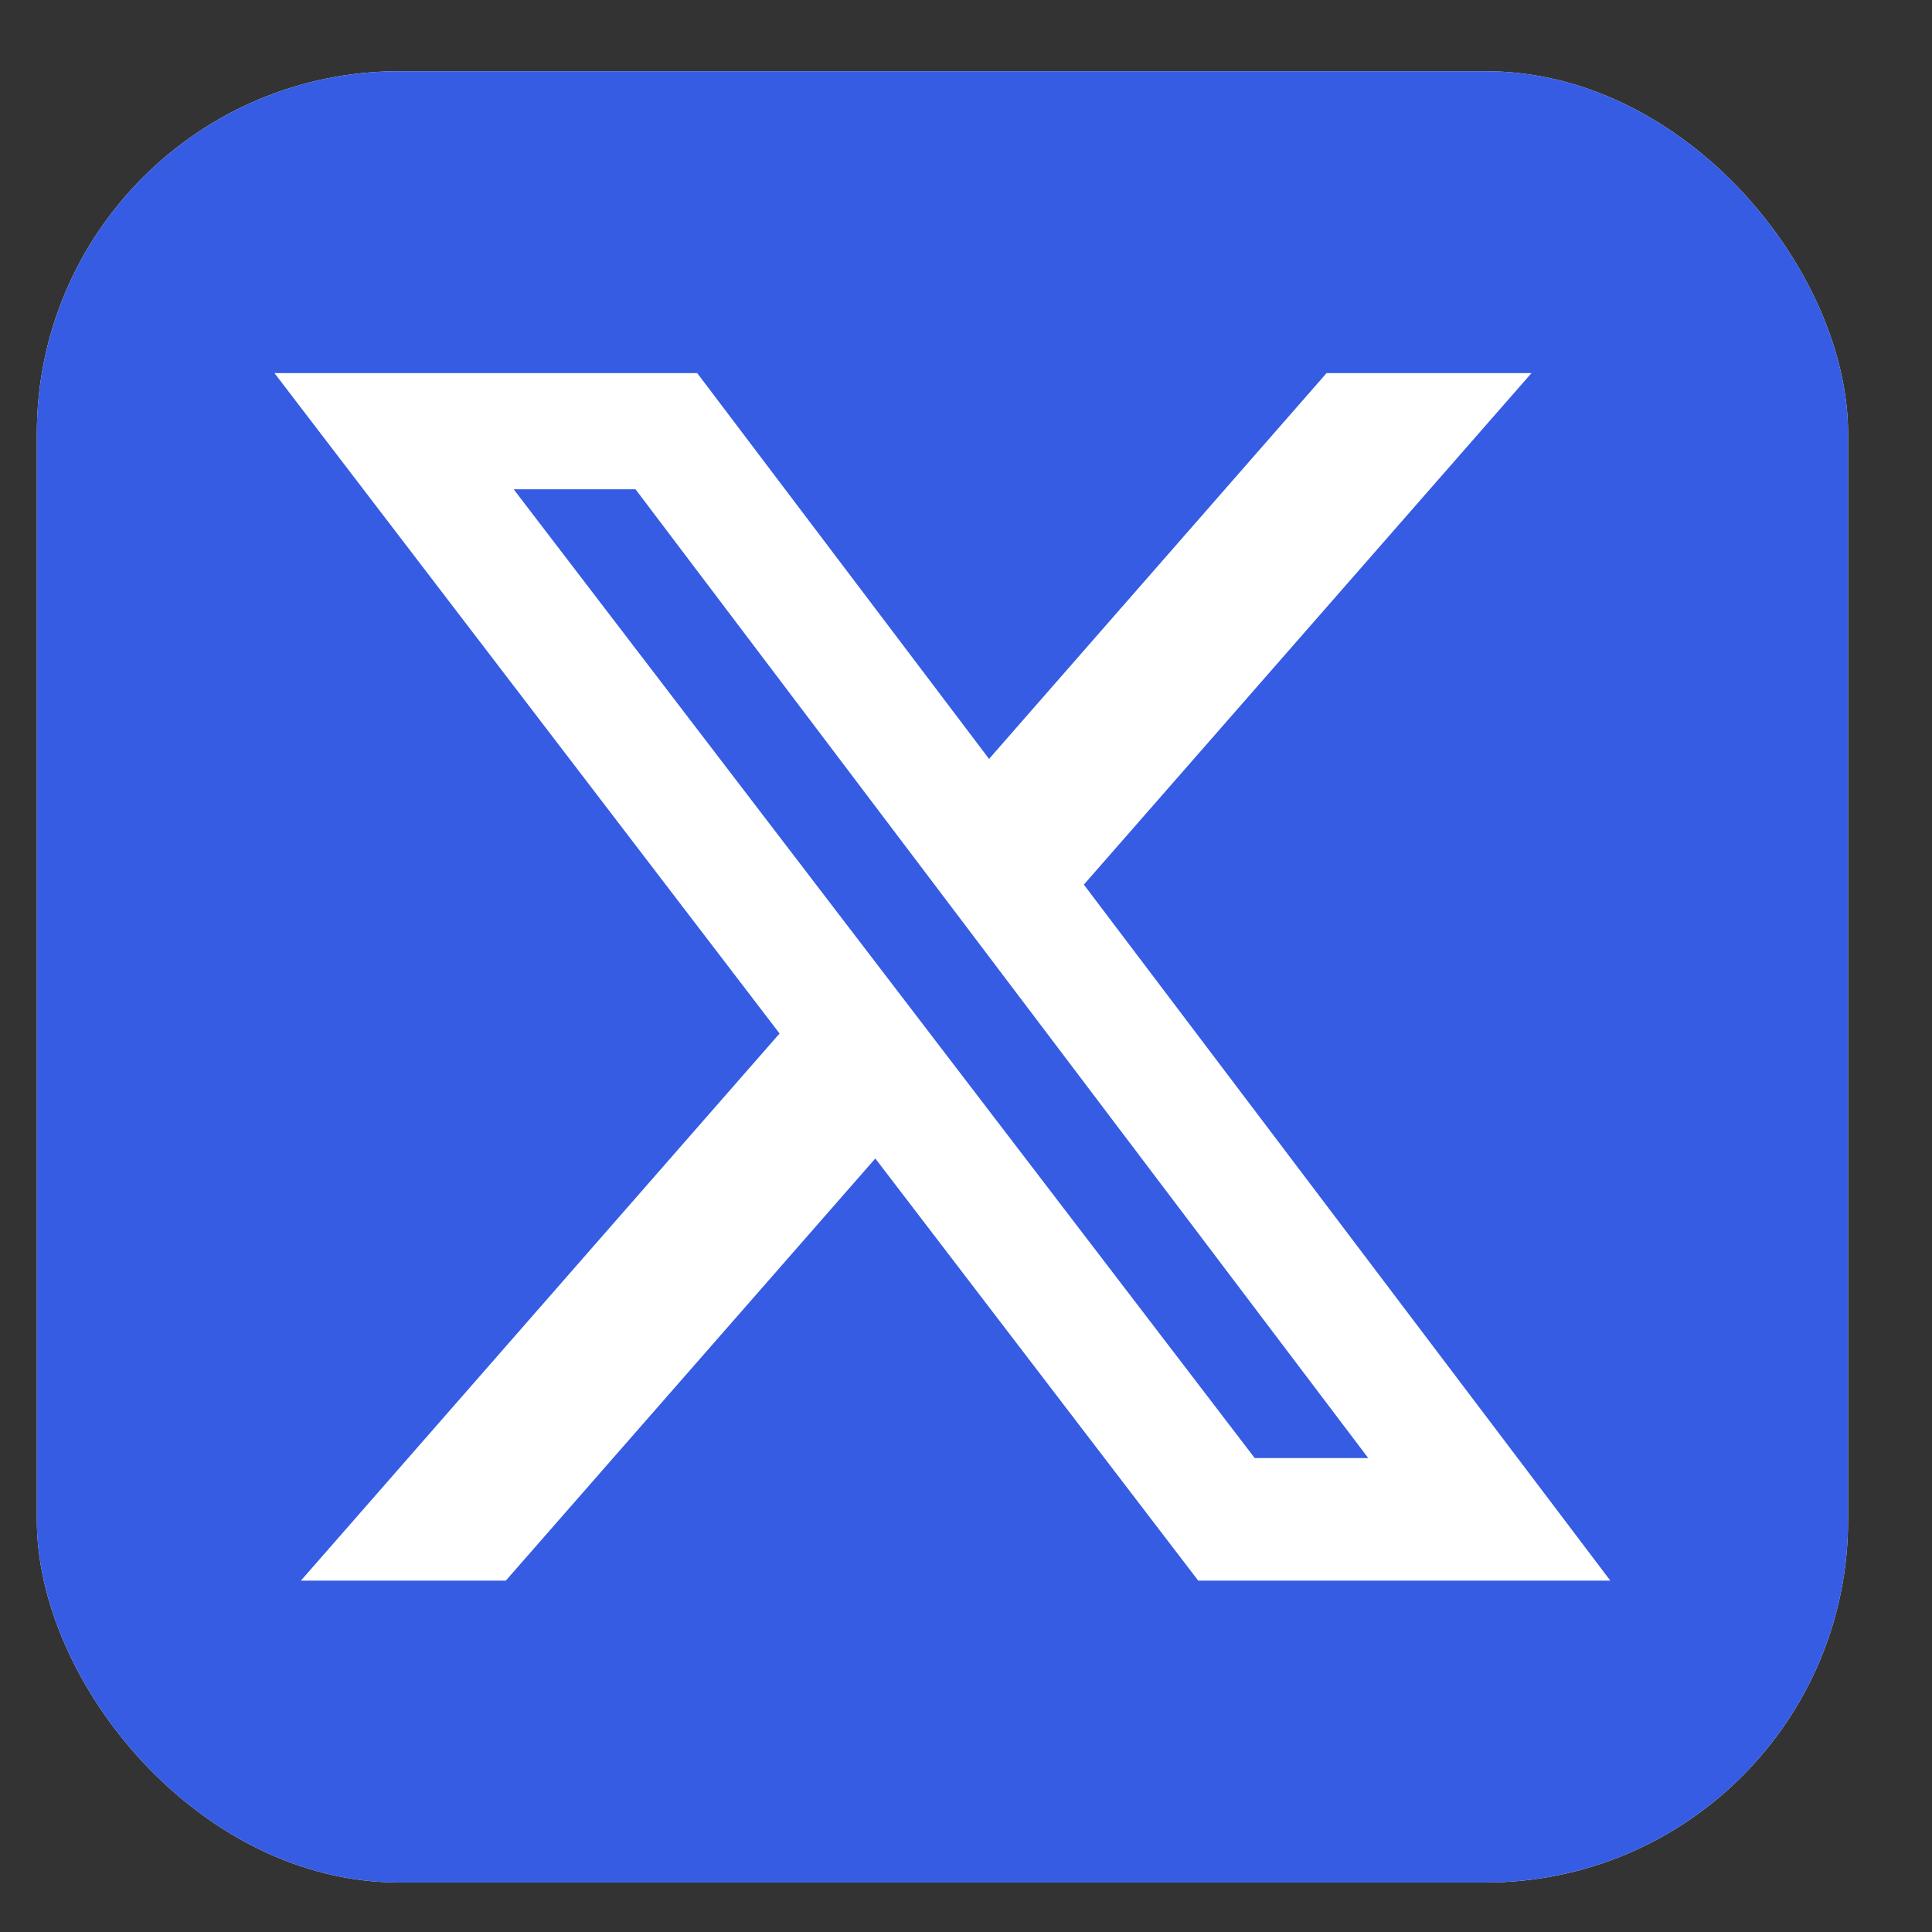 <svg width="16" height="16" viewBox="0 0 16 16" fill="none" xmlns="http://www.w3.org/2000/svg">
    <rect x="0" y="0" width="16" height="16" fill="#333333" stroke="none"/>
    <g clip-path="url(#clip0_2332_36276)">
        <rect x="0.305" y="0.59" width="15" height="15" rx="3" fill="white"/>
        <path fill-rule="evenodd" clip-rule="evenodd" d="M15.305 0.59H0.305V15.59H15.305V0.59ZM12.683 3.09H10.986L8.191 6.285L5.774 3.09H2.273L6.456 8.559L2.492 13.09H4.189L7.249 9.594L9.923 13.09H13.336L8.976 7.326L12.683 3.09ZM11.331 12.075H10.391L4.254 4.052H5.263L11.331 12.075Z" fill="#355CE3"/>
    </g>
    <defs>
        <clipPath id="clip0_2332_36276">
            <rect x="0.305" y="0.59" width="15" height="15" rx="3" fill="white"/>
        </clipPath>
    </defs>
</svg>
